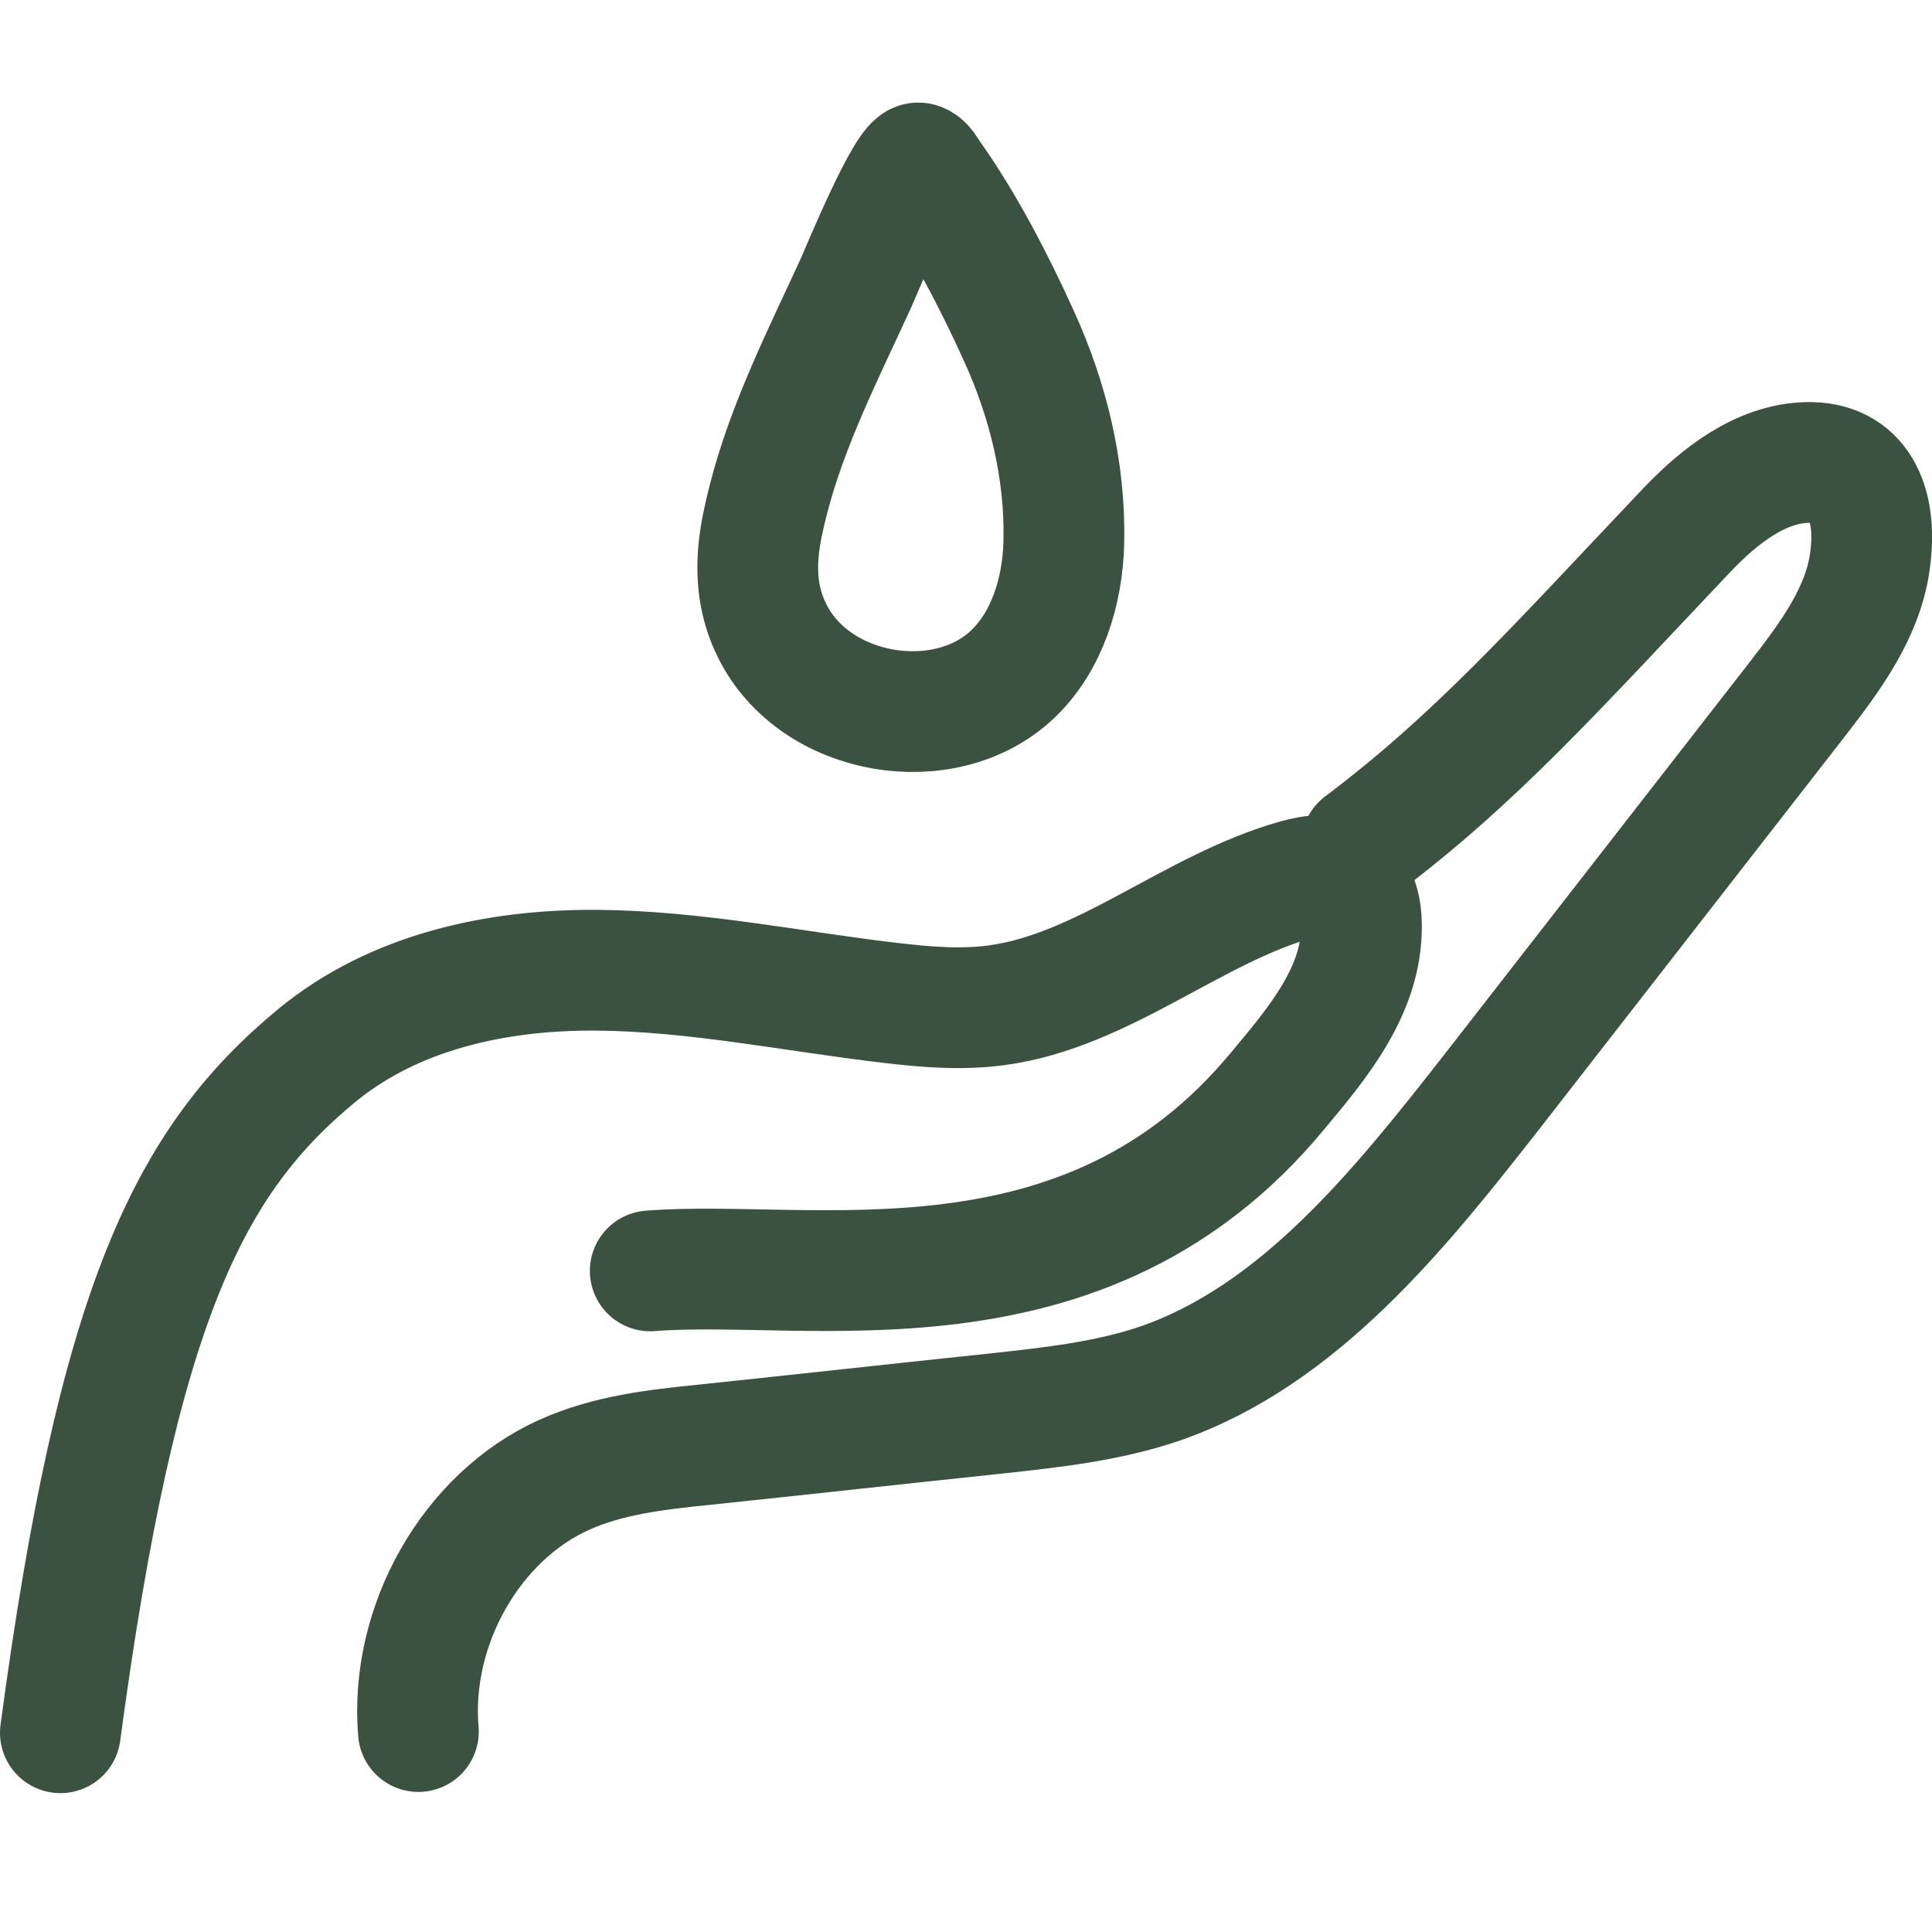 <?xml version="1.0" encoding="utf-8"?>
<!-- Generator: Adobe Illustrator 25.1.0, SVG Export Plug-In . SVG Version: 6.00 Build 0)  -->
<svg version="1.1" id="Layer_1" xmlns="http://www.w3.org/2000/svg" xmlns:xlink="http://www.w3.org/1999/xlink" x="0px" y="0px"
	 width="32px" height="32px" viewBox="0 0 32 32" style="enable-background:new 0 0 32 32;" xml:space="preserve">
<g>
	<path style="fill:none;stroke:#3C5241;stroke-width:2;stroke-linecap:round;stroke-linejoin:round;stroke-miterlimit:10;" d="
		M12.57,9.06c-0.05,0.47-0.01,0.93,0.22,1.39c0.71,1.43,2.86,1.78,3.98,0.72c0.57-0.54,0.83-1.37,0.85-2.18
		c0.03-1.19-0.26-2.37-0.75-3.44c-0.41-0.9-0.9-1.85-1.47-2.65c-0.04-0.06-0.1-0.18-0.18-0.2c-0.19-0.06-0.96,1.8-1.03,1.96
		c-0.53,1.16-1.14,2.35-1.46,3.6C12.66,8.53,12.6,8.8,12.57,9.06z"/>
	<path style="fill:none;stroke:#3C5241;stroke-width:2;stroke-linecap:round;stroke-linejoin:round;stroke-miterlimit:10;" d="
		M1,28.7c0.95-7.1,2.13-9.47,4.25-11.22c1.29-1.06,2.99-1.42,4.62-1.41s3.25,0.35,4.87,0.54c0.59,0.07,1.18,0.12,1.77,0.04
		c1.77-0.24,3.23-1.59,4.96-2.08c0.28-0.08,0.6-0.12,0.83,0.06c0.19,0.16,0.25,0.44,0.25,0.7c0.01,1.07-0.72,1.94-1.39,2.74
		c-3.2,3.87-7.74,2.77-10.39,2.98"/>
	<path style="fill:none;stroke:#3C5241;stroke-width:2;stroke-linecap:round;stroke-linejoin:round;stroke-miterlimit:10;" d="
		M22.55,13.99c1.9-1.43,3.2-2.9,5.38-5.2c0.55-0.58,1.23-1.11,2-1.13c0.85-0.02,1.16,0.67,1.05,1.57c-0.1,0.9-0.67,1.65-1.21,2.35
		c-1.68,2.16-3.37,4.33-5.05,6.49c-1.54,1.97-3.2,4.04-5.49,4.84c-0.87,0.3-1.8,0.4-2.71,0.5c-1.62,0.17-3.24,0.35-4.86,0.52
		c-0.79,0.08-1.59,0.17-2.32,0.5c-1.53,0.69-2.56,2.49-2.41,4.25"/>
</g>
</svg>
